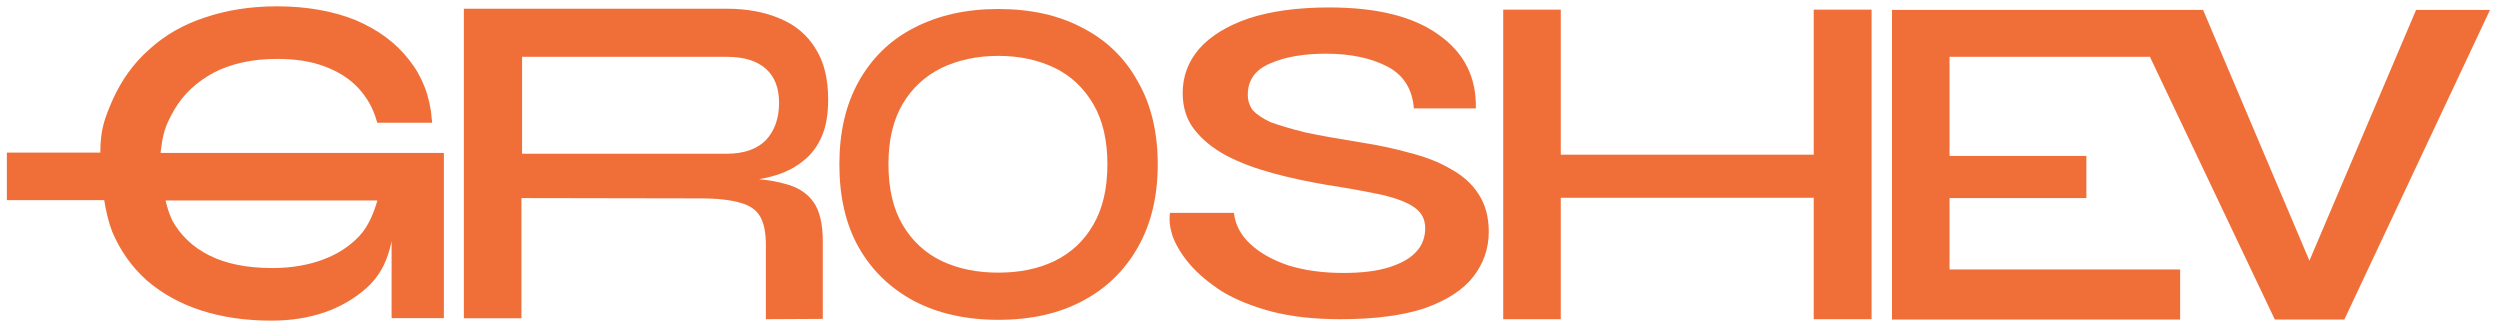 <?xml version="1.0" encoding="UTF-8"?> <svg xmlns="http://www.w3.org/2000/svg" width="168" height="22" viewBox="0 0 168 22" fill="none"> <path d="M10.579 10.478C10.579 10.436 10.579 10.372 10.579 10.33C10.748 8.871 10.896 8.406 11.53 7.286C12.185 6.166 13.115 5.32 14.299 4.686C15.504 4.073 16.942 3.756 18.612 3.756C19.88 3.756 20.979 3.925 21.91 4.284C22.861 4.644 23.622 5.13 24.214 5.764C24.806 6.398 25.25 7.159 25.503 8.047H28.822C28.695 6.525 28.188 5.214 27.321 4.136C26.455 3.016 25.292 2.17 23.812 1.536C22.332 0.944 20.599 0.627 18.612 0.627C16.857 0.627 15.272 0.881 13.834 1.367C12.418 1.832 11.192 2.53 10.177 3.46C9.141 4.369 8.359 5.468 7.767 6.758C7.217 8.047 6.943 8.702 6.943 10.309C6.943 10.351 6.943 10.415 6.943 10.457H0.664V13.247H7.175C7.302 14.093 7.492 14.896 7.725 15.488C8.253 16.735 9.014 17.814 10.008 18.701C11.023 19.568 12.206 20.224 13.581 20.668C14.955 21.111 16.498 21.344 18.231 21.344C20.789 21.344 22.882 20.625 24.489 19.209C26.095 17.771 26.222 15.89 26.518 13.226C26.518 14.304 26.518 14.96 26.518 16.165C26.518 17.37 26.518 17.793 26.518 18.786C26.518 19.716 26.518 20.414 26.518 21.175H29.626V10.478H10.579ZM24.298 15.996C23.643 16.693 22.819 17.243 21.804 17.623C20.789 18.004 19.627 18.215 18.295 18.215C16.561 18.215 15.124 17.919 13.982 17.349C12.841 16.778 11.974 15.953 11.403 14.918C11.192 14.495 11.001 13.903 10.875 13.269H25.63C25.377 14.22 24.975 15.277 24.298 15.996Z" fill="#F06F38" stroke="#F06F38" stroke-width="0.405"></path> <path d="M54.024 10.774C54.553 10.352 54.954 9.802 55.229 9.147C55.525 8.47 55.652 7.646 55.652 6.694C55.652 5.299 55.377 4.158 54.806 3.27C54.257 2.361 53.453 1.684 52.439 1.261C51.424 0.817 50.219 0.585 48.803 0.585H31.172V21.387H35.041V13.311L47.069 13.332C48.232 13.332 49.12 13.438 49.754 13.628C50.388 13.797 50.832 14.114 51.086 14.558C51.339 15.002 51.466 15.636 51.466 16.44V21.45L55.292 21.429V16.207C55.292 15.045 55.081 14.157 54.658 13.565C54.235 12.973 53.601 12.571 52.777 12.36C52.269 12.212 51.678 12.106 51.001 12.043C51.403 11.979 51.804 11.874 52.164 11.768C52.904 11.535 53.517 11.197 54.024 10.774ZM48.845 10.33H35.083V3.819H48.845C50.008 3.819 50.874 4.094 51.466 4.623C52.058 5.151 52.354 5.912 52.354 6.906C52.354 7.942 52.058 8.787 51.466 9.421C50.874 10.013 50.008 10.33 48.845 10.33Z" fill="#F06F38"></path> <path d="M72.747 1.874C71.162 1.028 69.28 0.605 67.082 0.605C64.926 0.605 63.044 1.028 61.416 1.874C59.81 2.698 58.584 3.903 57.696 5.489C56.829 7.053 56.406 8.892 56.406 11.049C56.406 13.205 56.829 15.065 57.696 16.608C58.584 18.173 59.81 19.357 61.416 20.223C63.023 21.069 64.926 21.492 67.082 21.492C69.28 21.492 71.162 21.069 72.747 20.223C74.354 19.378 75.58 18.173 76.468 16.608C77.356 15.044 77.8 13.205 77.8 11.049C77.8 8.892 77.356 7.032 76.468 5.489C75.601 3.903 74.354 2.698 72.747 1.874ZM73.466 15.107C72.853 16.186 71.986 16.989 70.866 17.538C69.767 18.067 68.519 18.321 67.082 18.321C65.665 18.321 64.397 18.067 63.277 17.538C62.177 17.01 61.289 16.186 60.655 15.107C60.021 14.029 59.704 12.676 59.704 11.027C59.704 9.421 60.021 8.068 60.655 6.99C61.289 5.912 62.177 5.108 63.277 4.559C64.397 4.03 65.665 3.755 67.082 3.755C68.519 3.755 69.767 4.03 70.866 4.559C71.965 5.087 72.832 5.912 73.466 6.99C74.1 8.068 74.417 9.421 74.417 11.027C74.417 12.676 74.1 14.029 73.466 15.107Z" fill="#F06F38"></path> <path d="M97.508 11.366C96.726 10.901 95.796 10.541 94.717 10.267C93.66 9.971 92.54 9.738 91.314 9.548C89.876 9.315 88.671 9.104 87.699 8.893C86.748 8.66 85.987 8.427 85.395 8.216C84.845 7.962 84.443 7.688 84.19 7.413C83.957 7.096 83.852 6.757 83.852 6.356C83.852 5.383 84.359 4.686 85.353 4.263C86.367 3.819 87.614 3.608 89.115 3.608C90.764 3.608 92.138 3.904 93.238 4.474C94.316 5.045 94.908 5.975 95.013 7.286H99.178C99.22 5.193 98.396 3.544 96.683 2.339C94.992 1.113 92.54 0.5 89.327 0.5C87.192 0.5 85.374 0.754 83.894 1.24C82.435 1.747 81.336 2.424 80.575 3.29C79.835 4.157 79.476 5.151 79.476 6.25C79.476 7.201 79.729 8.026 80.258 8.702C80.786 9.379 81.505 9.971 82.414 10.457C83.344 10.943 84.38 11.324 85.543 11.641C86.705 11.958 87.91 12.211 89.158 12.423C90.659 12.655 91.906 12.888 92.899 13.099C93.872 13.332 94.591 13.607 95.056 13.945C95.542 14.283 95.774 14.748 95.774 15.34C95.774 15.953 95.563 16.503 95.161 16.926C94.76 17.37 94.147 17.708 93.343 17.962C92.54 18.215 91.525 18.342 90.278 18.342C88.904 18.342 87.657 18.173 86.579 17.835C85.522 17.475 84.676 17.01 84.021 16.397C83.365 15.784 83.006 15.086 82.921 14.304H78.63C78.545 14.769 78.609 15.298 78.82 15.932C79.053 16.524 79.433 17.158 79.983 17.792C80.533 18.427 81.272 19.04 82.16 19.61C83.091 20.16 84.19 20.604 85.479 20.942C86.79 21.28 88.312 21.45 90.088 21.45C92.392 21.45 94.295 21.196 95.753 20.71C97.212 20.181 98.29 19.505 98.988 18.617C99.685 17.729 100.045 16.714 100.045 15.573C100.045 14.579 99.812 13.733 99.368 13.057C98.945 12.381 98.311 11.81 97.508 11.366Z" fill="#F06F38"></path> <path d="M121.881 0.648V10.394H104.884V0.648H101.016V21.45H104.884V13.29H121.881V21.45H125.77V0.648H121.881Z" fill="#F06F38"></path> <path d="M162.36 0.669L158.449 9.865L155.193 17.517L148.048 0.669H146.484H142.974H127.141V21.471H146.505V18.109H131.009V13.311H140.205V10.478H131.009V3.819H144.475L152.868 21.471H157.54L167.327 0.669H162.36Z" fill="#F06F38"></path> </svg> 